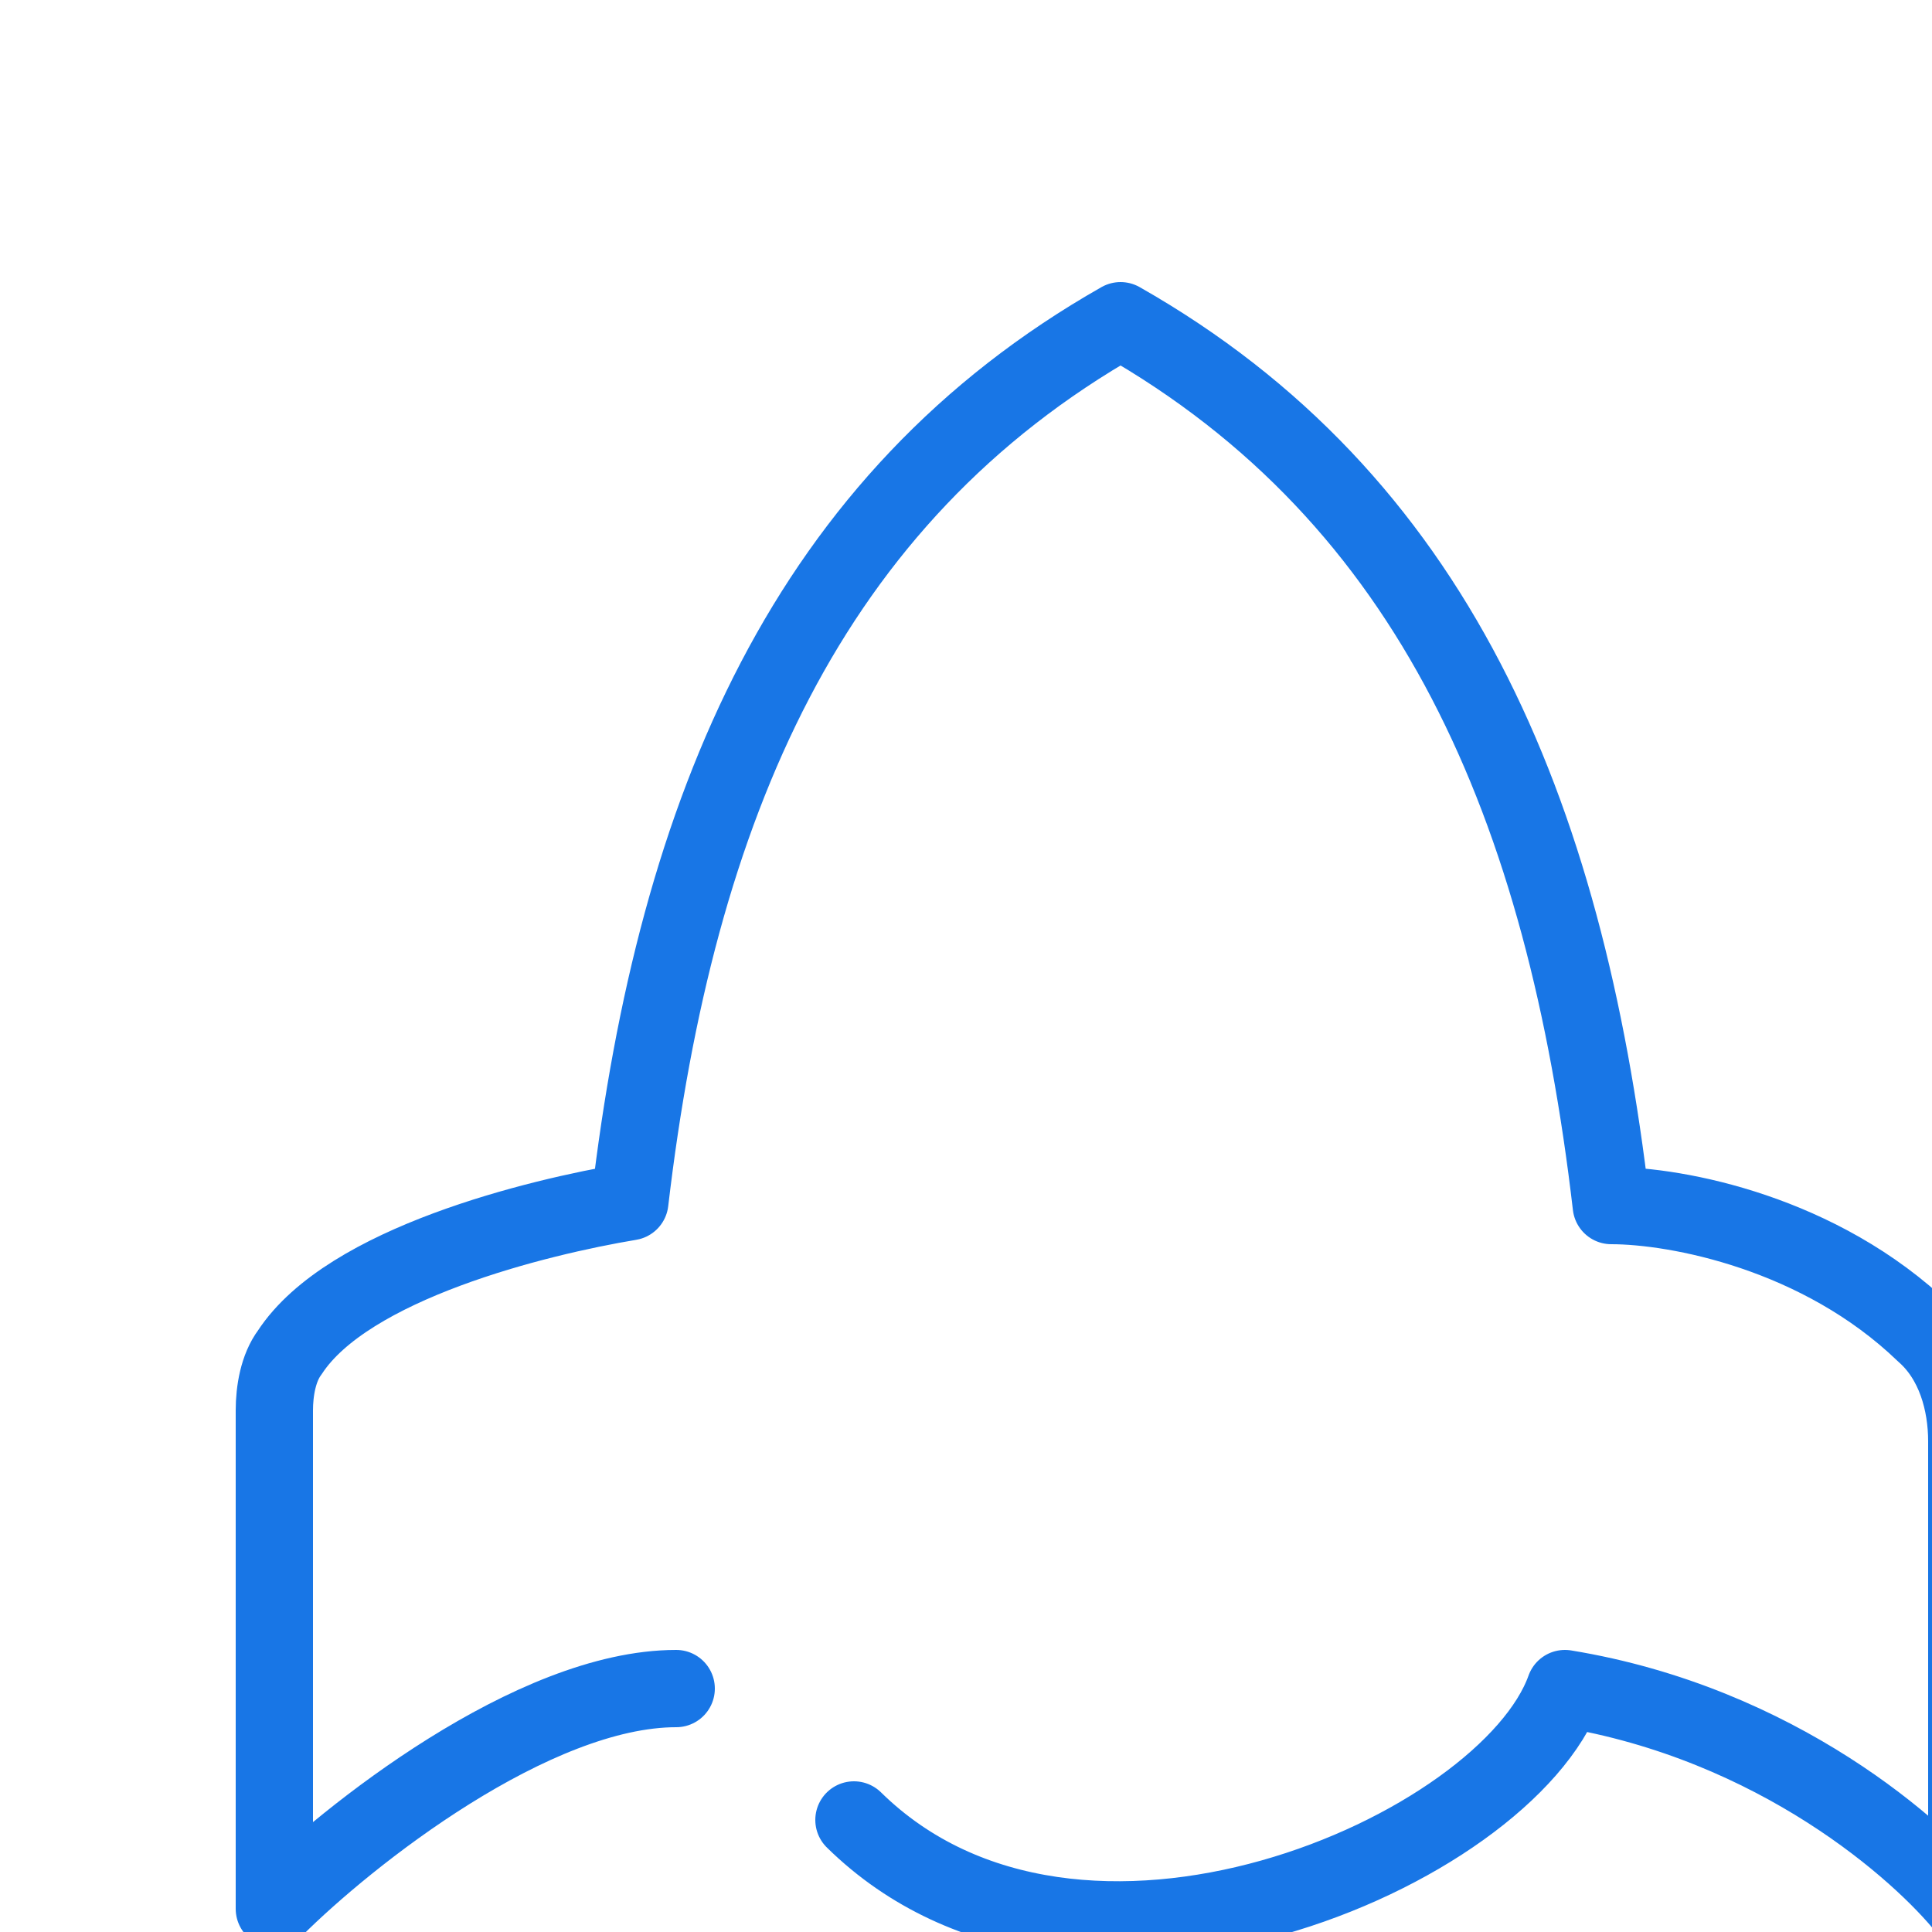 <?xml version="1.0" encoding="utf-8"?>
<svg version="1.1" xmlns="http://www.w3.org/2000/svg" width="50px" height="50px" viewBox="0 0 50 50" >
<style type="text/css">
	.st0{fill:none;stroke:#1876E6;stroke-width:2;stroke-linecap:round;stroke-linejoin:round;}
</style>
<g filter="url(#filter0_d)">
<path class="st0" d="M18.1,43.1c5.8,5.7,16.9,0.8,18.4-3.4c5.5,0.9,9.2,4.2,10.4,5.7V33.3c0-1-0.3-2.1-1.1-2.8
	c-2.7-2.6-6.4-3.3-8.1-3.3C36.5,16.9,33.1,8.9,25,4.3c-8.1,4.6-11.5,12.6-12.7,22.8C9.9,27.5,5,28.7,3.5,31c-0.3,0.4-0.4,1-0.4,1.5
	v12.9c1.9-1.9,6.7-5.7,10.4-5.7"/>
</g>
<defs>
    <filter id="filter0_d" x="0" y="0" width="50" height="50" filterUnits="userSpaceOnUse" color-interpolation-filters="sRGB">
      <feFlood flood-opacity="0" result="BackgroundImageFix"/>
      <feColorMatrix in="SourceAlpha" type="matrix" values="0 0 0 0 0 0 0 0 0 0 0 0 0 0 0 0 0 0 127 0" result="hardAlpha"/>
      <feOffset dx="4" dy="4"/>
      <feComposite in2="hardAlpha" operator="out"/>
      <feColorMatrix type="matrix" values="0 0 0 0 0.094 0 0 0 0 0.463 0 0 0 0 0.898 0 0 0 0.15 0"/>
      <feBlend mode="normal" in2="BackgroundImageFix" result="effect1_dropShadow"/>
      <feBlend mode="normal" in="SourceGraphic" in2="effect1_dropShadow" result="shape"/>
    </filter>
  </defs>

</svg>
